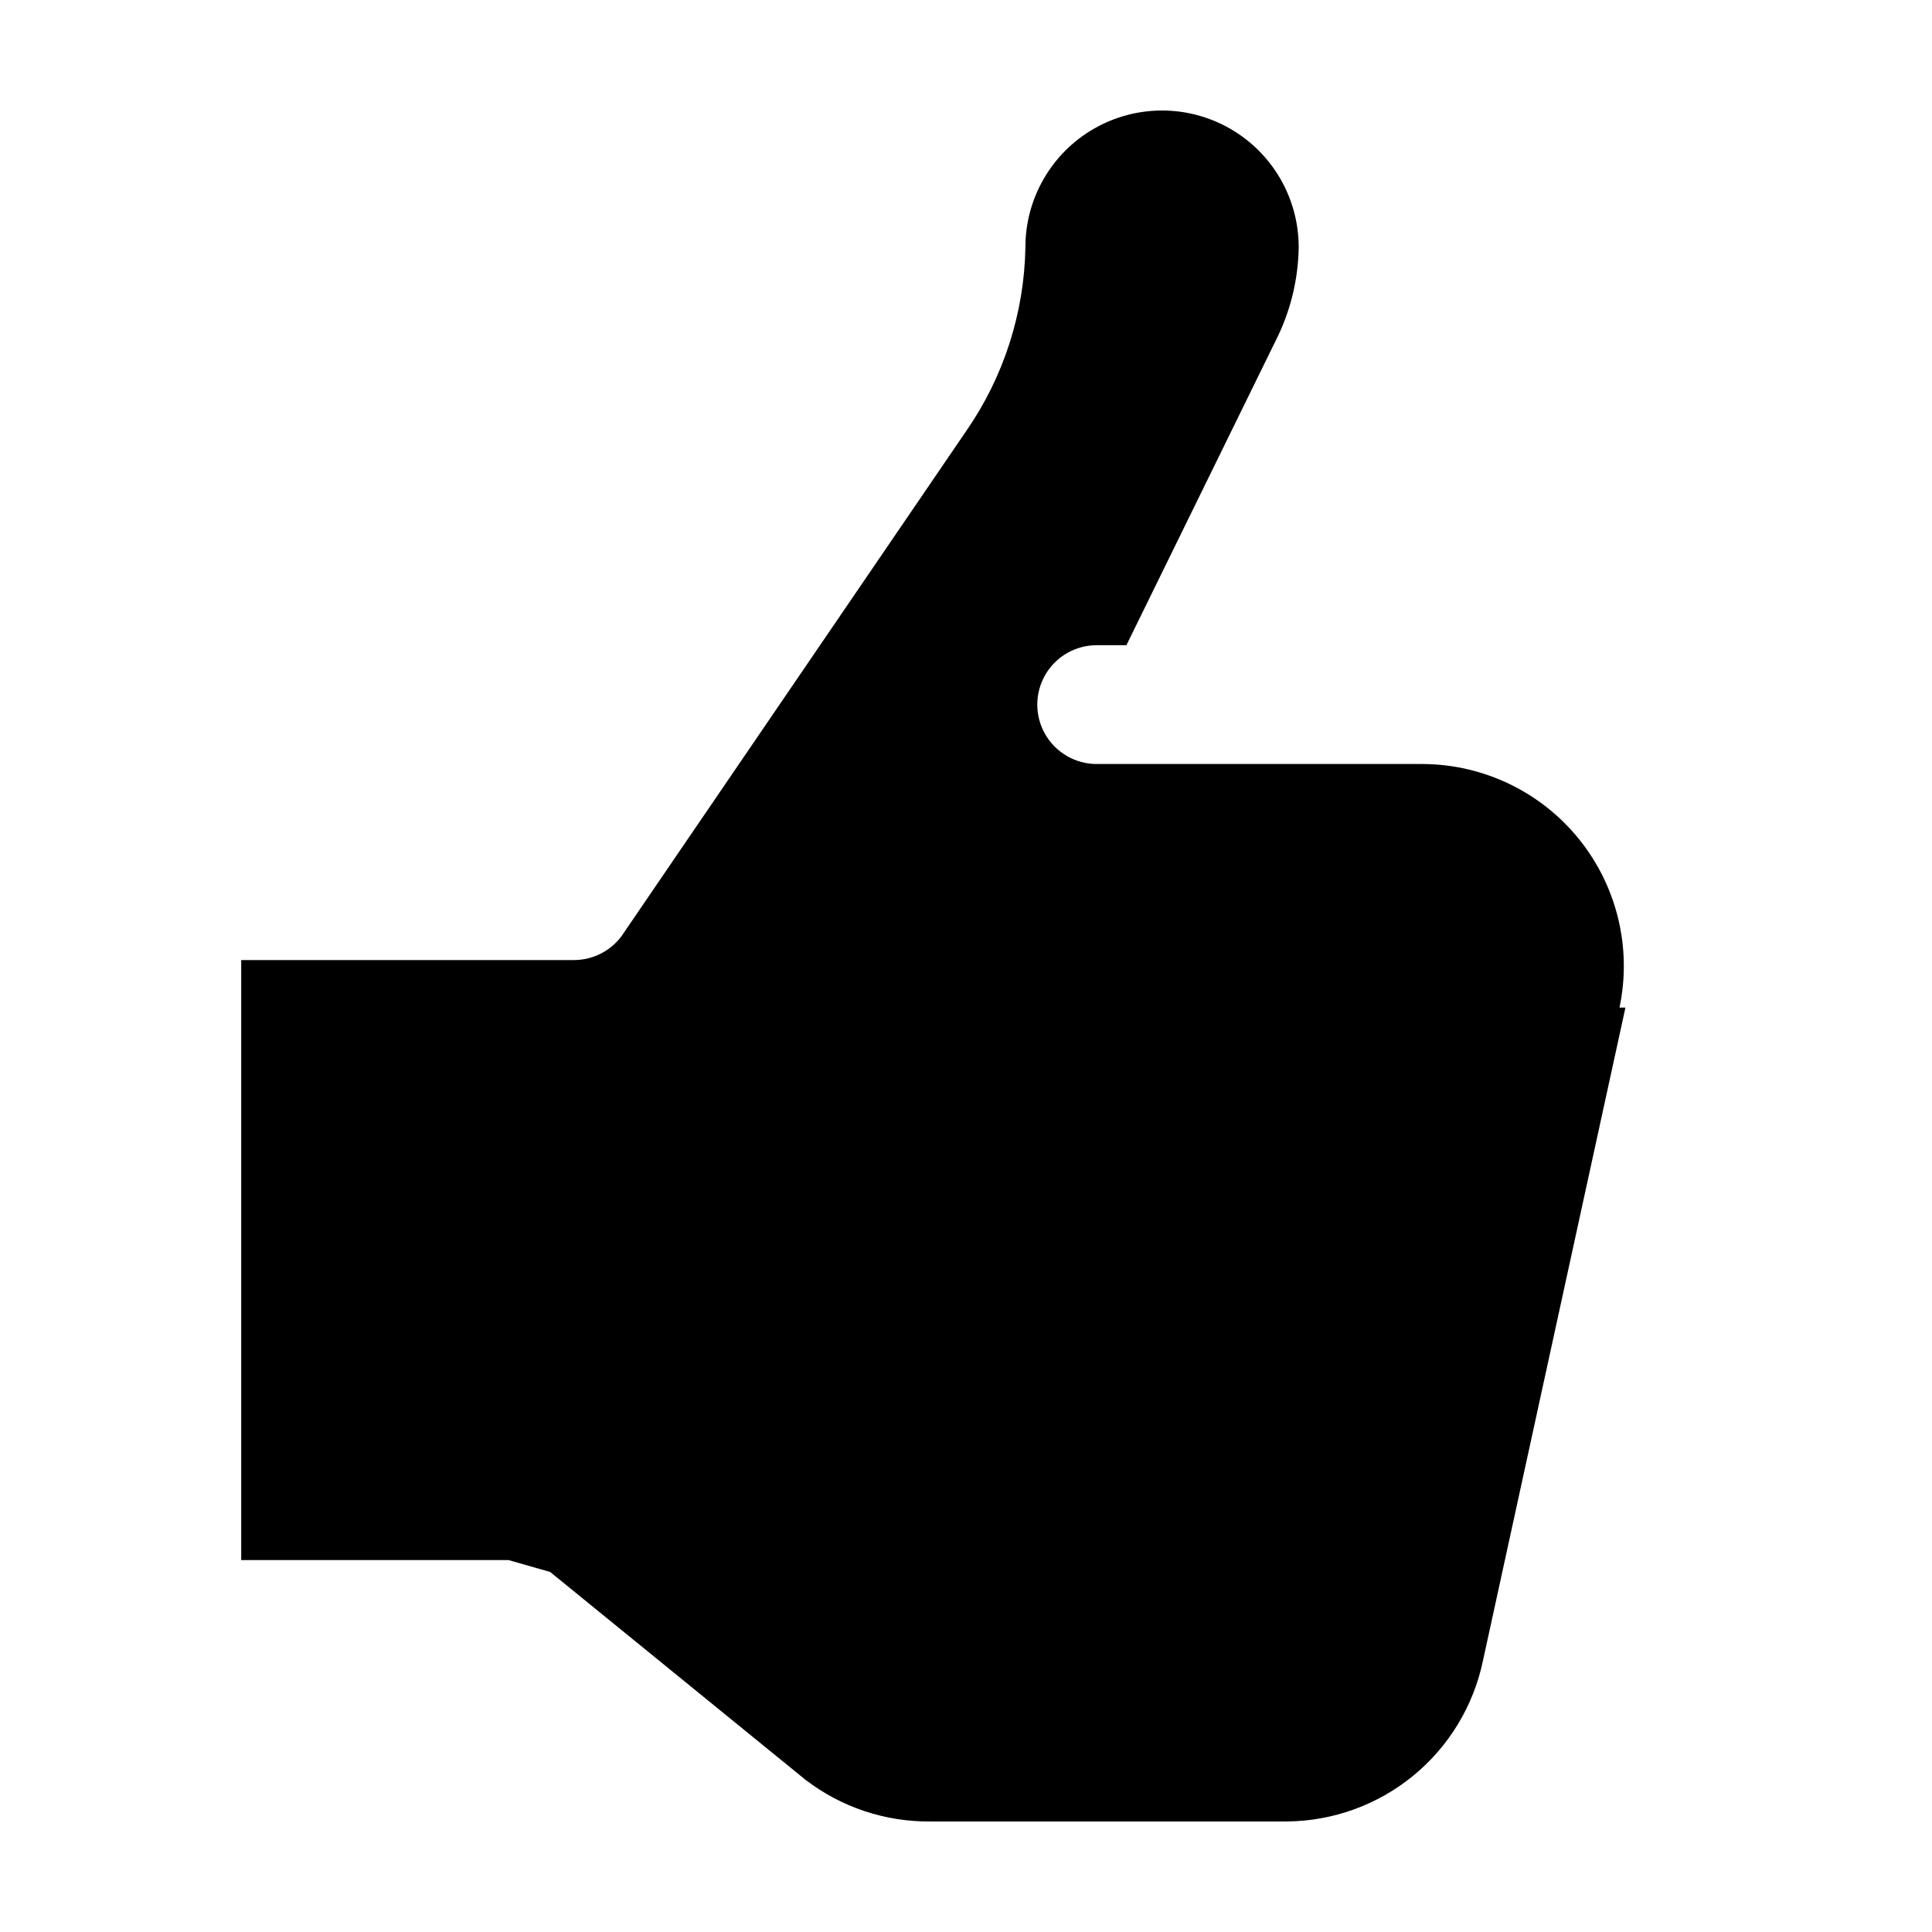 <?xml version="1.0" encoding="UTF-8"?>
<!-- Uploaded to: ICON Repo, www.svgrepo.com, Generator: ICON Repo Mixer Tools -->
<svg fill="#000000" width="800px" height="800px" version="1.1" viewBox="144 144 512 512" xmlns="http://www.w3.org/2000/svg">
 <path d="m574.76 411.02-37.785 173.18c-2.516 11.949-9.039 22.68-18.488 30.41-9.449 7.734-21.258 12-33.469 12.098h-94.465c-11.941 0.117-23.578-3.762-33.062-11.02l-67.699-55.105-11.02-3.148h-70.848v-159.01h88.164c4.957 0 9.625-2.336 12.598-6.301l91.316-133.82c9.965-14.348 15.445-31.336 15.742-48.805 0-12.938 6.902-24.891 18.105-31.359s25.008-6.469 36.211 0 18.105 18.422 18.105 31.359c-0.121 8.77-2.277 17.395-6.297 25.191l-39.359 80.293h-7.871c-5.625 0-10.824 3-13.637 7.871-2.812 4.871-2.812 10.875 0 15.746s8.012 7.871 13.637 7.871h86.594-0.004c16.059 0.129 31.207 7.457 41.273 19.965 10.066 12.508 13.988 28.875 10.684 44.586z"/>
</svg>